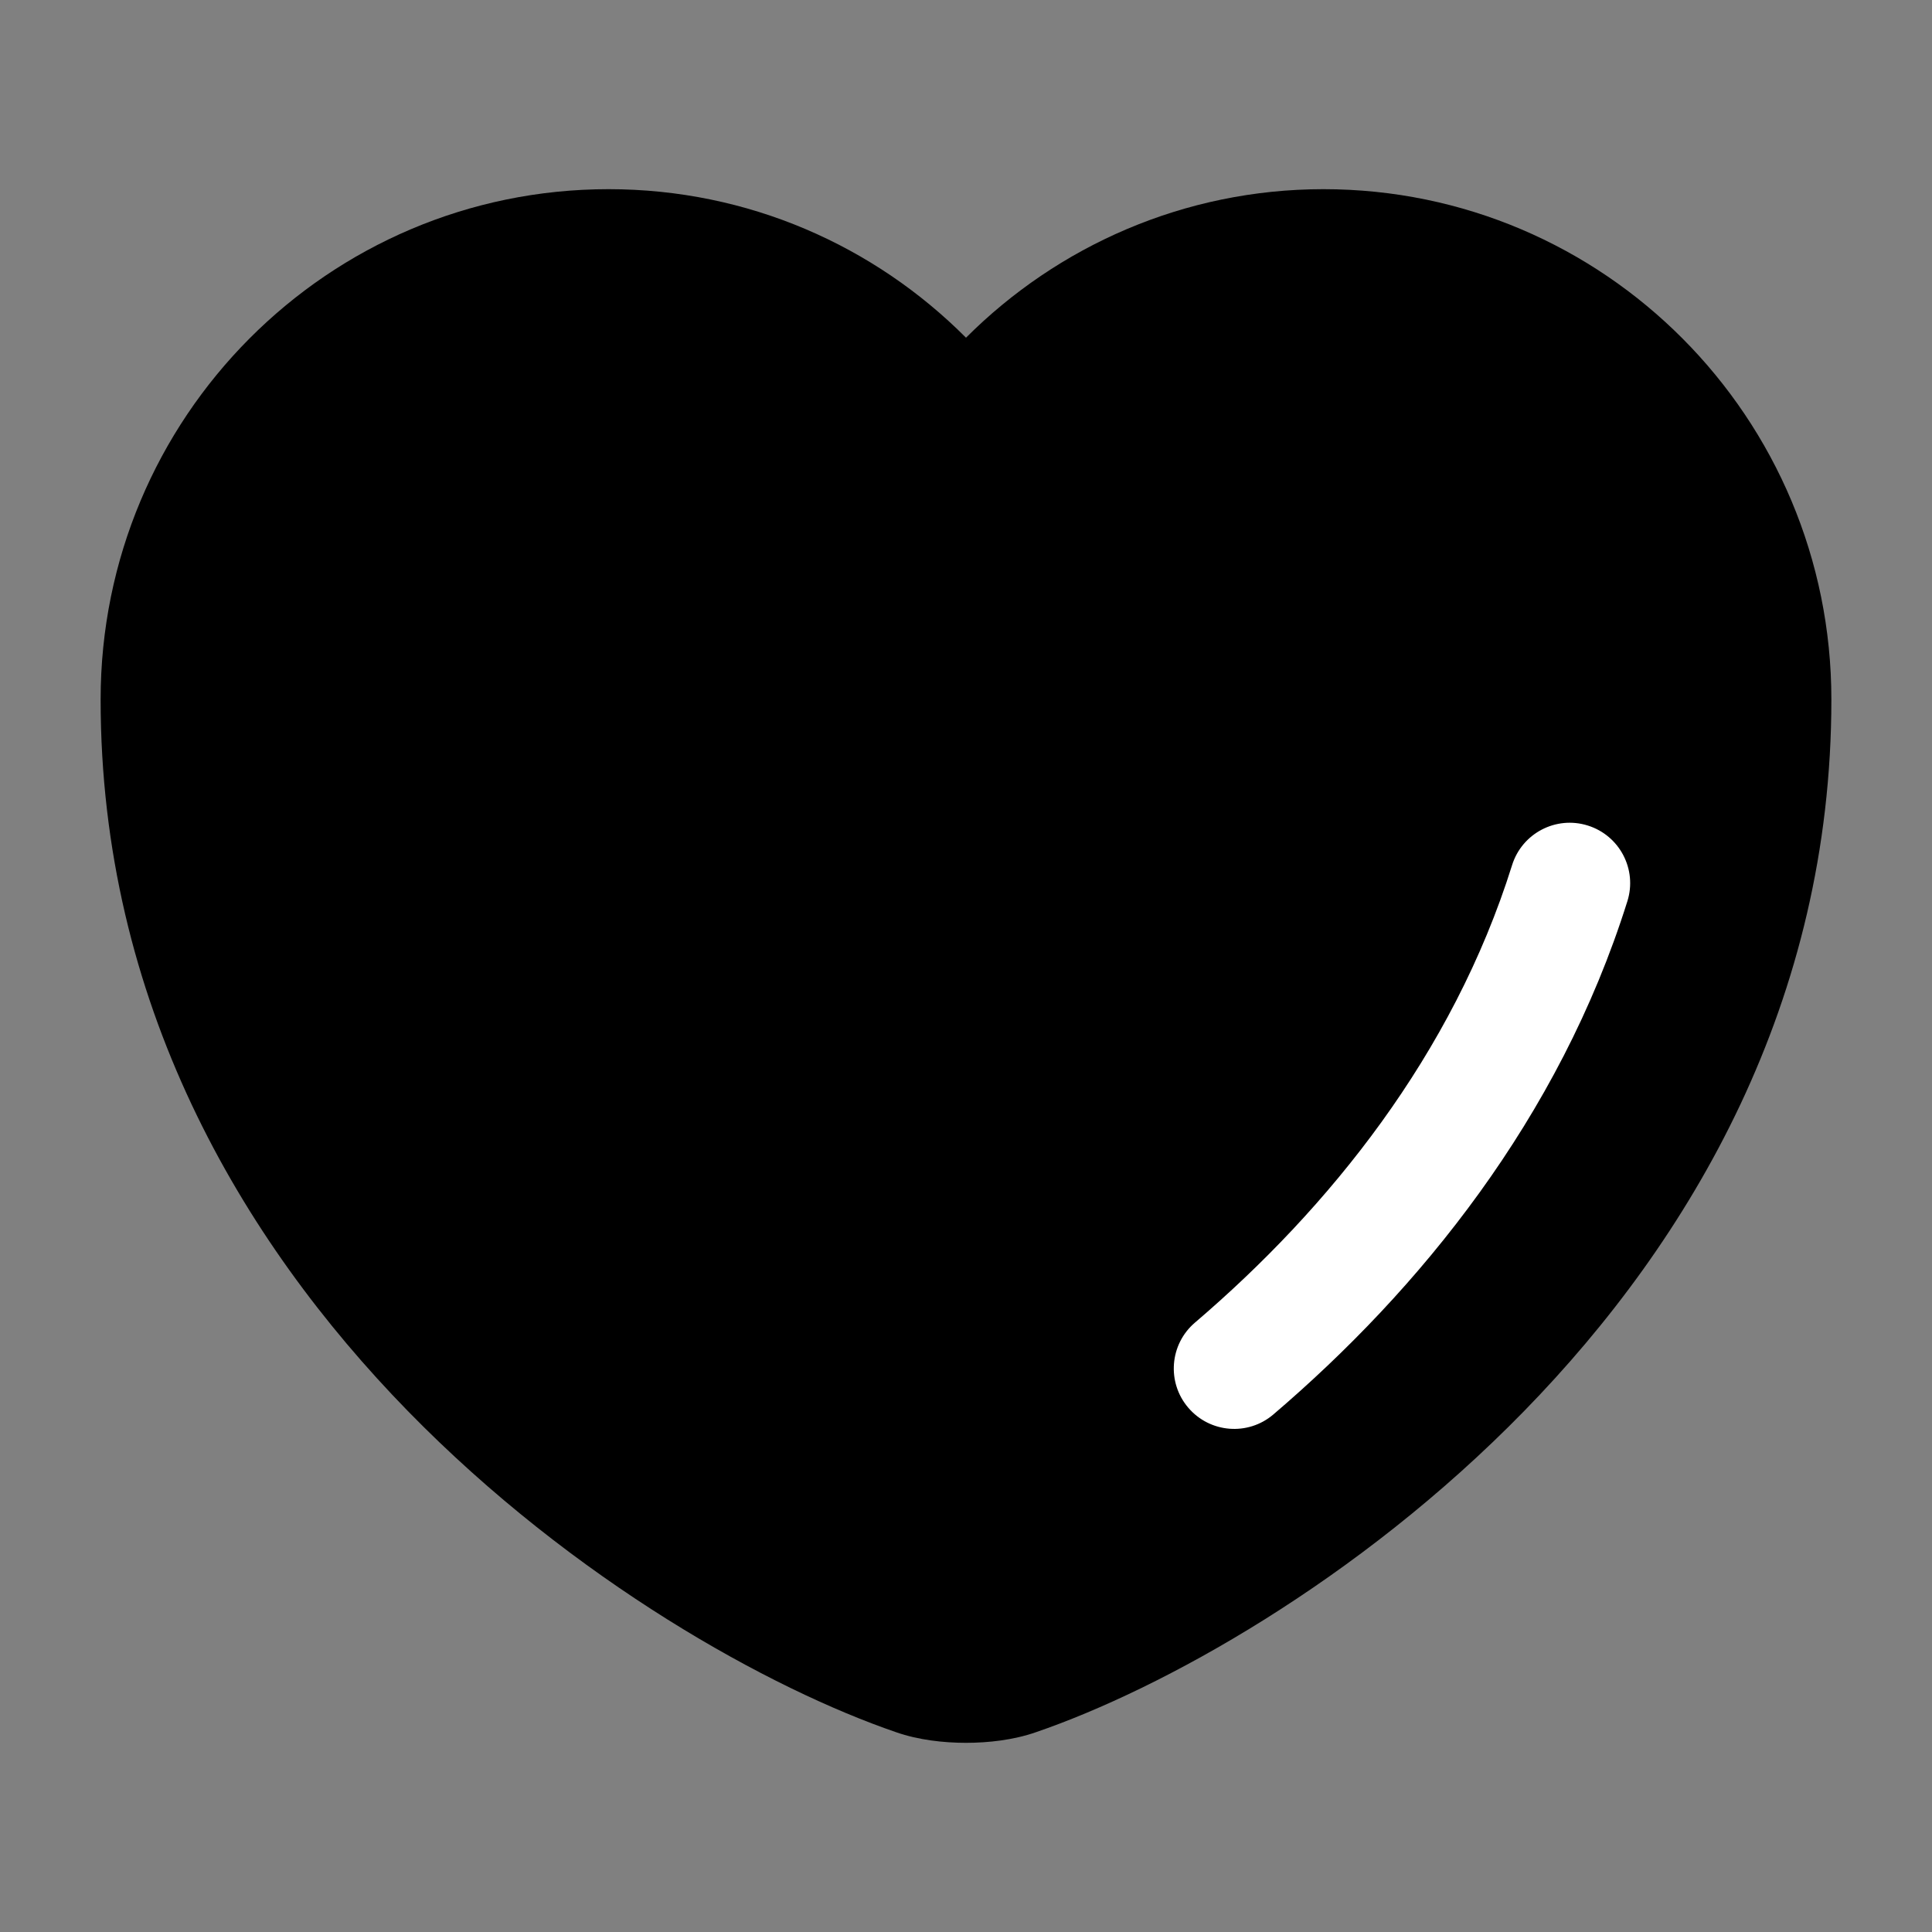 <!DOCTYPE svg PUBLIC "-//W3C//DTD SVG 1.1//EN" "http://www.w3.org/Graphics/SVG/1.1/DTD/svg11.dtd">

<!-- Uploaded to: SVG Repo, www.svgrepo.com, Transformed by: SVG Repo Mixer Tools -->
<svg width="24px" height="24px" viewBox="0 0 24 24" fill="none" xmlns="http://www.w3.org/2000/svg">

<rect x="0" y="0" width="24" height="24" fill="#808080" stroke="none"/>

<g id="SVGRepo_bgCarrier" stroke-width="0"/>

<g id="SVGRepo_tracerCarrier" stroke-linecap="round" stroke-linejoin="round"/>

<g id="SVGRepo_iconCarrier"> <g id="style=bulk"> <g id="heart"> <path id="vector (Stroke)" fill-rule="evenodd" clip-rule="evenodd" d="M1.25 8.69C1.25 5.189 4.072 2.35 7.56 2.35C9.297 2.35 10.865 3.056 12 4.195C13.139 3.056 14.712 2.35 16.44 2.35C19.928 2.35 22.75 5.189 22.75 8.69C22.75 12.44 21.011 15.4 18.934 17.528C16.868 19.644 14.424 20.986 12.866 21.519C12.591 21.615 12.277 21.65 12 21.65C11.723 21.65 11.409 21.615 11.134 21.519C9.577 20.986 7.132 19.644 5.066 17.528C2.989 15.4 1.25 12.44 1.25 8.69Z" fill="oklch(70.5% 0.213 47.604)"/> <path id="vector (Stroke)_2" fill-rule="evenodd" clip-rule="evenodd" d="M19.724 10.255C20.12 10.379 20.34 10.8 20.216 11.195C19.368 13.897 17.628 16.026 15.818 17.571C15.503 17.84 15.03 17.802 14.761 17.487C14.492 17.172 14.529 16.699 14.844 16.43C16.509 15.008 18.045 13.104 18.784 10.746C18.908 10.351 19.329 10.131 19.724 10.255Z" fill="#ffffff"/> </g> </g> </g>

</svg>